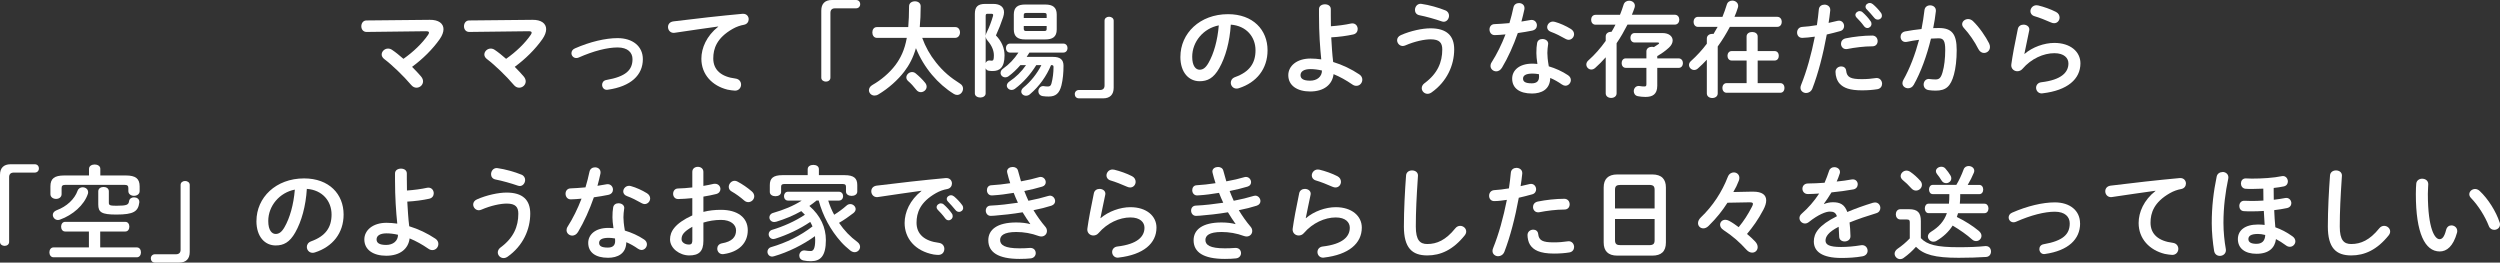 <?xml version="1.0" encoding="UTF-8"?><svg id="_レイヤー_2" xmlns="http://www.w3.org/2000/svg" viewBox="0 0 876.67 92.08"><rect x="0" y="0" width="876.67" height="92.08" fill="#333333" stroke="none"/><defs><style>.cls-1{fill:#fff;}</style></defs><g id="_レイヤー_1-2"><g><path class="cls-1" d="M150.7,6.95c3.13-.04,4.82,1.3,4.82,3.28,0,1.01-.43,2.2-1.3,3.46-2.52,3.6-6.01,7.02-9.72,9.75,1.15,1.15,2.23,2.3,3.13,3.35,.5,.58,.72,1.19,.72,1.73,0,1.26-1.08,2.23-2.3,2.23-.65,0-1.33-.29-1.91-1.01-2.63-3.1-6.66-6.98-9.4-9.04-.61-.47-.9-1.04-.9-1.58,0-1.08,1.01-2.09,2.23-2.09,.47,0,.97,.14,1.44,.47,1.19,.79,2.56,1.91,3.96,3.13,3.53-2.48,6.55-5.4,8.6-8.35,.25-.36,.36-.61,.36-.83,0-.36-.32-.5-1.08-.5l-20.81,.25c-1.22,0-1.84-.97-1.84-1.98s.61-2.05,1.8-2.05l22.17-.22Z"/><path class="cls-1" d="M186.7,6.95c3.13-.04,4.82,1.3,4.82,3.28,0,1.01-.43,2.2-1.3,3.46-2.52,3.6-6.01,7.02-9.72,9.75,1.15,1.15,2.23,2.3,3.13,3.35,.5,.58,.72,1.19,.72,1.73,0,1.26-1.08,2.23-2.3,2.23-.65,0-1.33-.29-1.91-1.01-2.63-3.1-6.66-6.98-9.4-9.04-.61-.47-.9-1.04-.9-1.58,0-1.08,1.01-2.09,2.23-2.09,.47,0,.97,.14,1.44,.47,1.19,.79,2.56,1.91,3.96,3.13,3.53-2.48,6.55-5.4,8.6-8.35,.25-.36,.36-.61,.36-.83,0-.36-.32-.5-1.08-.5l-20.81,.25c-1.22,0-1.84-.97-1.84-1.98s.61-2.05,1.8-2.05l22.17-.22Z"/><path class="cls-1" d="M225.43,20.73c0,5.62-4.21,9.58-12.27,10.73-.11,.04-.25,.04-.36,.04-1.08,0-1.66-.9-1.66-1.76,0-.76,.47-1.51,1.48-1.69,6.84-1.19,9.18-3.49,9.18-7.31,0-2.3-1.66-4.1-5.22-4.1s-8.35,1.19-13.64,3.53c-.29,.14-.58,.18-.86,.18-1.01,0-1.69-.83-1.69-1.69,0-.65,.36-1.33,1.22-1.69,5.33-2.34,10.73-3.6,14.97-3.6,5.25,0,8.85,2.84,8.85,7.38Z"/><path class="cls-1" d="M251.86,9.29c-4.32,.58-10.04,1.44-15.23,2.2-.14,.04-.25,.04-.36,.04-1.3,0-2.02-1.04-2.02-2.05,0-.94,.58-1.8,1.87-1.98,7.49-.94,16.77-1.98,24.26-2.66h.22c1.26,0,1.94,.94,1.94,1.91,0,.86-.54,1.73-1.66,1.94-1.26,.22-2.63,.68-3.96,1.44-5.62,3.2-6.8,6.95-6.8,10.37,0,4,2.77,6.44,7.81,7.05,1.33,.18,1.94,1.15,1.94,2.12,0,1.08-.79,2.12-2.12,2.12-.54,0-2.02-.22-2.66-.36-5.33-1.33-9.14-5.29-9.14-10.83,0-3.78,1.84-8.03,5.9-11.23v-.07Z"/><path class="cls-1" d="M300.2,0c.9,0,1.44,.65,1.44,1.48s-.61,1.44-1.44,1.44h-7.38c-1.04,0-1.62,.54-1.62,1.58V27.25c0,.83-.72,1.37-1.58,1.37s-1.62-.54-1.62-1.37V3.71c0-2.41,1.3-3.71,3.71-3.71h8.5Z"/><path class="cls-1" d="M323.39,13.28c1.12,3.1,2.74,6.01,4.82,8.6,1.19,1.51,2.52,2.92,3.96,4.17,1.4,1.22,2.92,2.27,4.5,3.28,.76,.47,1.04,1.12,1.04,1.76,0,1.12-.9,2.2-2.05,2.2-.36,0-.76-.11-1.12-.32-5.58-3.42-10.58-9.18-13.35-16.09-.97,3.35-2.34,5.94-4.1,8.24-2.2,2.88-5.54,5.9-9.07,7.99-.47,.29-.94,.4-1.37,.4-1.12,0-1.94-.9-1.94-1.87,0-.65,.36-1.37,1.26-1.87,2.92-1.66,5.94-4.18,7.99-6.91,1.87-2.52,3.24-5.26,4.03-9.58h-10.51c-1.04,0-1.58-.94-1.58-1.91s.54-1.87,1.58-1.87h11.01c.18-2.09,.29-4.5,.29-7.31,0-1.15,1.01-1.73,2.05-1.73s2.02,.58,2.02,1.73c0,2.7-.11,5.15-.32,7.31h12.49c1.08,0,1.62,.94,1.62,1.87s-.58,1.91-1.69,1.91h-11.55Zm1.01,15.73c.4,.47,.54,.97,.54,1.4,0,1.08-1.01,1.91-2.05,1.91-.54,0-1.15-.25-1.58-.83-.86-1.12-1.98-2.34-2.81-3.02-.5-.43-.68-.9-.68-1.33,0-.97,.94-1.87,2.02-1.87,.43,0,.86,.14,1.26,.47,1.15,.94,2.45,2.2,3.31,3.28Z"/><path class="cls-1" d="M348.3,1.37c2.41,0,3.78,1.08,3.78,2.95,0,.5-.11,1.08-.32,1.73-.72,2.16-1.55,4.28-2.52,6.37,1.94,1.98,3.02,4.39,3.02,6.98,0,4.32-1.73,5.51-4.18,5.51-.58,0-.86-.04-1.37-.11-.54-.07-.9-.43-1.08-.86v8.82c0,.94-.94,1.44-1.87,1.44s-1.91-.5-1.91-1.44V4.86c0-2.45,1.01-3.49,3.67-3.49h2.77Zm-1.98,3.46c-.54,0-.68,.18-.68,.79v6.91c.07-.47,.18-.83,.47-1.4,.76-1.48,1.55-3.6,2.09-5.47,.04-.14,.07-.29,.07-.4,0-.32-.22-.43-.68-.43h-1.26Zm-.68,17.28c.22-.5,.61-.9,1.19-.9h.18c.36,.04,.5,.07,.72,.07,.58,0,.79-.25,.79-1.87s-.68-3.38-2.2-5.15c-.43-.5-.61-.9-.68-1.51v9.36Zm17.75,.72c-1.98,3.2-4.61,6.16-7.45,8.28-.43,.32-.83,.43-1.22,.43-.9,0-1.66-.72-1.66-1.51,0-.5,.29-1.04,.94-1.48,2.23-1.48,4.18-3.38,5.8-5.72h-1.98c-1.3,1.51-2.7,2.84-4.14,3.89-.4,.29-.79,.4-1.15,.4-.94,0-1.66-.72-1.66-1.55,0-.54,.25-1.08,.94-1.55,2.02-1.4,3.89-3.38,5.33-5.58h-2.95c-.94,0-1.44-.79-1.44-1.58s.5-1.58,1.44-1.58h18.68c.97,0,1.48,.79,1.48,1.58s-.5,1.58-1.48,1.58h-11.88l-.97,1.51h9.25c2.48,0,3.67,.94,3.67,3.1,0,2.52-.22,4.82-.72,6.88-.72,2.84-2.02,3.92-4.5,3.92-.72,0-1.3-.04-2.05-.14-1.08-.18-1.55-.94-1.55-1.73,0-.86,.65-1.8,1.69-1.8,.11,0,.22,0,.32,.04,.36,.07,.9,.11,1.33,.11,.68,0,1.04-.25,1.26-1.08,.47-1.73,.72-3.78,.72-5.76,0-.47-.18-.65-.65-.65h-.22c-1.58,3.82-4.1,7.42-7.38,10.19-.43,.4-.94,.54-1.4,.54-.9,0-1.66-.65-1.66-1.44,0-.47,.22-.97,.79-1.44,2.48-2.02,4.75-4.86,6.26-7.85h-1.8Zm-3.96-9c-2.56,0-3.92-1.01-3.92-3.49V5.08c0-2.52,1.37-3.49,3.92-3.49h7.13c2.59,0,4,.97,4,3.49v5.26c0,2.66-1.55,3.49-4,3.49h-7.13Zm7.6-8.53c0-.58-.18-.76-.94-.76h-6.12c-.76,0-.97,.18-.97,.76v1.01h8.03v-1.01Zm-.94,5.58c.76,0,.94-.18,.94-.76v-1.01h-8.03v1.01c0,.68,.4,.76,.97,.76h6.12Z"/><path class="cls-1" d="M378.33,34.48c-.9,0-1.44-.65-1.44-1.48s.61-1.44,1.44-1.44h7.38c1.04,0,1.62-.54,1.62-1.58V7.24c0-.83,.72-1.37,1.58-1.37s1.62,.54,1.62,1.37V30.78c0,2.41-1.3,3.71-3.71,3.71h-8.5Z"/><path class="cls-1" d="M413.93,19.91c0-8.21,6.8-14.94,16.7-14.94,8.78,0,13.86,5.51,13.86,12.67,0,6.52-3.85,11.3-10.04,13.28-.29,.11-.58,.14-.83,.14-1.22,0-2.02-1.01-2.02-2.05,0-.79,.43-1.58,1.51-1.98,5.11-1.83,7.16-4.93,7.16-9.39,0-4.71-3.2-8.6-8.67-9-.36,5.98-1.84,11.38-4.07,15.3-1.98,3.49-4.1,4.54-6.88,4.54-3.67,0-6.73-2.95-6.73-8.57Zm4.14,0c0,3.31,1.3,4.54,2.59,4.54,1.12,0,2.09-.58,3.13-2.41,1.84-3.2,3.17-7.85,3.6-13.14-5.36,1.04-9.32,5.69-9.32,11.01Z"/><path class="cls-1" d="M466.67,5.54c0,1.26,0,2.48,.04,3.67,2.48-.18,4.97-.5,7.09-.97,.14-.04,.29-.04,.43-.04,1.19,0,1.87,.97,1.87,1.98,0,.83-.47,1.66-1.58,1.91-2.27,.5-4.97,.86-7.7,1.01,.18,2.88,.32,5.79,.68,8.64,3.2,.97,6.37,2.48,9.18,4.36,.76,.5,1.04,1.19,1.04,1.84,0,1.12-.86,2.16-2.09,2.16-.47,0-.97-.14-1.51-.54-1.98-1.37-4.21-2.63-6.48-3.56-.43,3.6-3.28,6.08-8.21,6.08-4.5,0-7.67-2.05-7.67-5.72,0-3.17,2.92-5.83,7.78-5.83,1.22,0,2.48,.11,3.78,.29-.43-4.21-.79-9.18-.79-15.37V3.2c0-1.15,1.04-1.69,2.09-1.69s2.05,.54,2.05,1.69v2.34Zm-3.1,19.19c-1.37-.32-2.74-.5-4.03-.5-2.34,0-3.49,.86-3.49,2.12s1.01,1.94,3.38,1.94,4.14-1.37,4.14-3.56Z"/><path class="cls-1" d="M491.9,16.13c-1.15,0-1.98-1.01-1.98-2.02,0-.68,.39-1.4,1.33-1.8,3.42-1.51,7.56-2.38,10.37-2.38,5.65,0,8.32,2.56,8.32,7.38,0,5.54-2.52,11.3-7.96,15.12-.47,.32-.94,.47-1.37,.47-1.15,0-2.05-.94-2.05-1.98,0-.61,.29-1.26,1.04-1.8,4.5-3.31,6.16-7.31,6.16-11.77,0-2.34-.97-3.56-4.07-3.56-2.16,0-5.51,.68-8.85,2.12-.32,.14-.65,.22-.94,.22Zm14.94-12.49c.9,.36,1.29,1.12,1.29,1.87,0,1.04-.76,2.12-1.87,2.12-.22,0-.47-.07-.72-.14-2.27-.79-5.44-1.69-7.85-2.16-1.04-.22-1.51-1.01-1.51-1.84,0-1.04,.72-2.16,1.98-2.16,.14,0,.25,.04,.36,.04,2.59,.36,5.94,1.3,8.32,2.27Z"/><path class="cls-1" d="M530.71,2.63c.21-1.08,1.08-1.55,1.94-1.55,1.01,0,1.94,.61,1.94,1.76,0,.14,0,.32-.04,.47-.29,1.37-.65,2.81-1.04,4.25,1.08-.18,2.16-.36,3.17-.54,.14-.04,.29-.04,.4-.04,1.15,0,1.87,.94,1.87,1.91,0,.79-.47,1.58-1.62,1.84-1.55,.32-3.31,.61-5.08,.86-1.51,4.36-3.46,8.67-5.54,12.13-.54,.9-1.29,1.3-2.02,1.3-1.08,0-2.02-.83-2.02-1.91,0-.4,.11-.83,.4-1.26,1.84-2.88,3.49-6.23,4.86-9.79-1.33,.14-2.63,.22-3.74,.25-1.22,.04-1.87-.97-1.87-1.98,0-.94,.58-1.84,1.73-1.87,1.62-.07,3.42-.18,5.26-.36,.54-1.83,1.04-3.67,1.4-5.47Zm6.44,30.16c-4.28,0-6.88-1.87-6.88-5.22,0-2.88,2.45-5.25,7.05-5.25,.58,0,1.15,.04,1.8,.11-.25-1.66-.36-2.88-.36-3.82,0-1.55,.07-2.34,.25-3.49,.18-1.01,1.01-1.44,1.87-1.44,1.01,0,2.02,.58,2.02,1.66,0,.11-.04,.18-.04,.29-.14,1.04-.25,1.94-.25,2.95s.11,2.41,.5,4.68c2.3,.68,4.68,1.73,6.77,3.13,.68,.47,.97,1.08,.97,1.69,0,1.01-.83,1.98-1.91,1.98-.36,0-.79-.14-1.22-.43-1.33-.94-2.74-1.73-4.1-2.3-.07,4.03-3.02,5.47-6.48,5.47Zm2.55-5.87c0-.32,0-.61-.04-.9-.79-.14-1.55-.22-2.27-.22-2.52,0-3.31,.79-3.31,1.76,0,1.04,.72,1.66,3.06,1.66,1.66,0,2.55-.72,2.55-2.3Zm11.09-16.81c.83,.5,1.19,1.22,1.19,1.87,0,1.04-.86,1.98-1.91,1.98-.36,0-.72-.11-1.08-.32-1.69-.97-3.56-1.91-5.15-2.48-.9-.32-1.3-.97-1.3-1.62,0-.97,.83-1.98,2.05-1.98,.21,0,.43,.04,.68,.11,1.73,.47,3.96,1.48,5.51,2.45Z"/><path class="cls-1" d="M568.08,5.18c.47-1.15,.9-2.34,1.26-3.53,.29-.97,1.12-1.4,1.94-1.4,1.01,0,2.02,.65,2.02,1.76,0,.22-.04,.43-.11,.68-.29,.83-.58,1.66-.94,2.48h15.05c1.04,0,1.58,.86,1.58,1.73s-.54,1.73-1.58,1.73h-16.59c-1.15,2.23-2.38,4.43-3.82,6.52v17.57c0,1.08-.94,1.62-1.91,1.62s-1.91-.54-1.91-1.62v-12.63c-1.19,1.37-2.41,2.59-3.67,3.71-.47,.43-.94,.58-1.4,.58-.94,0-1.73-.83-1.73-1.76,0-.47,.22-1.01,.72-1.44,2.2-1.94,4.25-4.28,6.08-6.84v-1.58c0-1.08,.97-1.62,1.91-1.62h.14c.47-.83,.97-1.62,1.37-2.48h-6.98c-1.04,0-1.55-.86-1.55-1.73s.5-1.73,1.55-1.73h8.57Zm2.02,18.61c-.97,0-1.44-.83-1.44-1.66s.47-1.66,1.44-1.66h7.24v-2.48c0-1.04,.97-1.58,1.91-1.58,.25,0,.5,.04,.72,.11,.5-.32,1.04-.65,1.58-1.04,.18-.11,.25-.25,.25-.36s-.14-.22-.47-.22h-8.13c-.97,0-1.47-.83-1.47-1.62,0-.86,.5-1.69,1.47-1.69h9.79c2.3,0,3.56,1.19,3.56,2.59,0,.83-.43,1.73-1.3,2.52-1.37,1.26-2.63,2.12-4.1,2.95v.83h7.52c.97,0,1.48,.83,1.48,1.66s-.5,1.66-1.48,1.66h-7.52v6.23c0,3.06-1.66,3.96-4.14,3.96-1.01,0-1.8-.11-2.63-.25-1.01-.18-1.47-.97-1.47-1.76,0-.9,.61-1.84,1.73-1.84,.11,0,.25,0,.4,.04,.61,.11,1.01,.14,1.58,.14,.5,0,.72-.14,.72-.76v-5.76h-7.24Z"/><path class="cls-1" d="M604.01,5.9c.58-1.4,1.08-2.84,1.51-4.25,.29-1.01,1.12-1.44,1.95-1.44,1.01,0,2.05,.72,2.05,1.84,0,.22-.04,.43-.11,.65-.32,1.04-.72,2.12-1.19,3.2h15.01c1.04,0,1.58,.86,1.58,1.76s-.54,1.76-1.58,1.76h-16.63c-1.26,2.41-2.66,4.68-4.25,6.88v16.45c0,1.08-.94,1.62-1.91,1.62s-1.91-.54-1.91-1.62v-11.81c-1.01,1.08-2.05,2.12-3.13,3.06-.43,.4-.9,.54-1.33,.54-.97,0-1.8-.83-1.8-1.76,0-.47,.22-.97,.72-1.4,2.05-1.84,3.92-3.89,5.54-6.05v-1.84c0-1.08,.97-1.62,1.91-1.62,.14,0,.29,0,.43,.04,.5-.83,.97-1.66,1.44-2.48h-6.88c-1.04,0-1.55-.9-1.55-1.76s.5-1.76,1.55-1.76h8.57Zm8.46,15.33h-5.22c-.97,0-1.48-.83-1.48-1.66s.5-1.66,1.48-1.66h5.22v-5.11c0-1.08,.97-1.58,1.95-1.58s1.94,.5,1.94,1.58v5.11h5.94c1.01,0,1.47,.83,1.47,1.66s-.47,1.66-1.47,1.66h-5.94v7.92h7.92c1.01,0,1.48,.83,1.48,1.69s-.47,1.69-1.48,1.69h-18.82c-.97,0-1.48-.86-1.48-1.69s.5-1.69,1.48-1.69h7.02v-7.92Z"/><path class="cls-1" d="M631.98,13.28c-1.19,0-1.8-.9-1.8-1.87s.61-1.91,1.84-1.98c1.44-.07,3.17-.29,5.11-.61,.32-1.98,.47-3.56,.68-5.54,.11-1.12,1.04-1.66,1.98-1.66,1.01,0,2.02,.65,2.02,1.8v.22c-.18,1.73-.36,3.02-.58,4.39,1.01-.22,2.05-.47,3.1-.72,.18-.04,.36-.07,.54-.07,1.12,0,1.8,.94,1.8,1.91,0,.76-.43,1.51-1.4,1.76-1.66,.47-3.24,.86-4.68,1.19-1.29,7.05-3.02,13.71-5.04,18.93-.43,1.08-1.33,1.58-2.2,1.58-1.01,0-1.98-.72-1.98-1.83,0-.32,.07-.65,.22-1.01,1.98-4.9,3.56-10.62,4.82-16.92-1.47,.22-3.6,.43-4.43,.43Zm13.68,10.01c.83,0,1.62,.47,1.73,1.51,.25,2.3,1.55,2.95,5.47,2.95,1.84,0,3.38-.14,4.82-.36,.11-.04,.29-.04,.4-.04,1.22,0,1.91,1.04,1.91,2.02,0,.86-.54,1.73-1.66,1.91-1.55,.25-3.35,.4-5.4,.4-4.29,0-6.44-.86-7.81-2.34-.94-1.01-1.47-2.66-1.47-4.14,0-1.22,1.01-1.91,2.02-1.91Zm10.83-10.83c1.3,0,1.94,.97,1.94,1.94s-.61,1.84-1.84,1.84c-2.88,0-6.23,.43-8.78,.94-.14,.04-.32,.04-.43,.04-1.12,0-1.8-.9-1.8-1.87,0-.83,.5-1.66,1.66-1.91,2.81-.58,6.37-.97,9.25-.97Zm-5.87-7.2c0-.72,.72-1.37,1.51-1.37,.32,0,.68,.11,1.01,.4,.97,.86,2.05,2.02,2.81,3.13,.25,.32,.32,.65,.32,.97,0,.79-.69,1.44-1.44,1.44-.43,0-.86-.22-1.19-.68-.86-1.19-1.84-2.23-2.66-3.06-.25-.29-.36-.58-.36-.83Zm3.56-2.88c0-.72,.68-1.33,1.51-1.33,.36,0,.72,.14,1.08,.43,.94,.79,2.02,1.91,2.77,2.95,.29,.36,.39,.72,.39,1.08,0,.79-.68,1.37-1.44,1.37-.43,0-.9-.18-1.26-.65-.83-1.04-1.84-2.12-2.66-2.99-.29-.29-.39-.58-.39-.86Z"/><path class="cls-1" d="M671.04,29.8c-.47,.83-1.22,1.15-1.94,1.15-1.04,0-1.98-.72-1.98-1.8,0-.32,.11-.72,.32-1.12,2.27-4,4.14-8.93,5.51-14.07-1.48,.18-2.92,.43-4.28,.72-.14,.04-.32,.04-.47,.04-1.12,0-1.73-.9-1.73-1.84,0-.83,.51-1.66,1.62-1.87,1.84-.36,3.81-.61,5.72-.83,.43-2.2,.79-4.43,1.04-6.62,.14-1.15,1.04-1.69,1.98-1.69,1.01,0,2.02,.65,2.02,1.8v.25c-.21,1.94-.54,3.96-.94,5.94,.72-.04,1.37-.04,1.94-.04,4.61,0,6.3,2.09,6.3,7.74,0,3.38-.36,6.41-.97,8.6-1.15,4.14-2.77,5.62-6.41,5.62-.86,0-1.76-.07-2.45-.18-1.22-.18-1.76-1.08-1.76-1.94,0-1.01,.65-1.98,1.84-1.98,.07,0,.18,.04,.29,.04,.68,.07,1.22,.14,1.98,.14,1.26,0,1.91-.4,2.52-2.52,.61-2.05,.94-4.86,.94-7.81,0-3.24-.61-4.1-2.34-4.1-.79,0-1.69,.04-2.66,.11-1.44,5.94-3.53,11.77-6.08,16.27Zm26.49-14.54c.22,.43,.29,.86,.29,1.22,0,1.26-1.01,2.09-2.09,2.09-.72,0-1.48-.4-1.98-1.37-1.29-2.59-3.2-5.36-5.11-7.42-.4-.43-.58-.9-.58-1.3,0-1.01,1.01-1.8,2.09-1.8,.58,0,1.15,.22,1.66,.68,2.27,2.16,4.5,5.47,5.72,7.88Z"/><path class="cls-1" d="M709.96,18.9c2.74-2.38,6.88-3.85,10.44-3.85,5.65,0,9.14,3.1,9.14,7.16,0,5.54-4.57,9.5-13.25,10.51-.11,0-.21,.04-.32,.04-1.26,0-1.98-1.01-1.98-1.98,0-.9,.61-1.8,1.84-1.94,7.05-.83,9.5-3.49,9.5-6.59,0-1.87-1.47-3.6-4.93-3.6-3.81,0-8.13,1.94-11.16,5.47-.5,.61-1.19,.86-1.84,.86-1.08,0-2.12-.79-2.12-2.09,0-.14,0-.29,.04-.43,.36-2.66,1.22-7.38,2.27-12.31,.21-1.04,1.12-1.51,1.98-1.51,1.04,0,2.05,.61,2.05,1.69,0,.11,0,.25-.04,.36-.68,3.35-1.29,6.08-1.69,8.17l.07,.04Zm11.01-14.72c.9,.47,1.26,1.22,1.26,1.98,0,1.01-.76,1.98-1.91,1.98-.32,0-.69-.07-1.08-.25-1.87-.83-4.14-1.73-5.87-2.23-.94-.29-1.37-1.01-1.37-1.73,0-1.01,.83-2.09,2.12-2.09,.18,0,.39,.04,.61,.07,1.94,.47,4.36,1.3,6.23,2.27Z"/><path class="cls-1" d="M12.2,57.6c.9,0,1.44,.65,1.44,1.48s-.61,1.44-1.44,1.44H4.82c-1.04,0-1.62,.54-1.62,1.58v22.75c0,.83-.72,1.37-1.58,1.37s-1.62-.54-1.62-1.37v-23.54c0-2.41,1.3-3.71,3.71-3.71H12.2Z"/><path class="cls-1" d="M31.18,81.18h-8.35c-.94,0-1.4-.86-1.4-1.69s.47-1.69,1.4-1.69h21.13c.94,0,1.4,.83,1.4,1.69s-.47,1.69-1.4,1.69h-8.82v5.58h12.85c.97,0,1.44,.86,1.44,1.73s-.47,1.73-1.44,1.73H18.76c-.94,0-1.44-.86-1.44-1.73s.5-1.73,1.44-1.73h12.42v-5.58Zm.04-21.99c0-1.01,1.01-1.51,1.98-1.51s1.98,.5,1.98,1.51v2.34h8.93c3.42,0,4.86,1.08,4.86,3.82v1.66c0,1.08-.97,1.66-1.98,1.66s-1.98-.58-1.98-1.66v-1.04c0-.83-.32-1.15-1.44-1.15H23.04c-1.12,0-1.44,.32-1.44,1.15v2.12c0,1.08-.97,1.66-1.94,1.66s-1.98-.58-1.98-1.66v-2.74c0-2.74,1.4-3.82,4.86-3.82h8.67v-2.34Zm-2.23,6.48c.97,0,1.91,.65,1.91,1.69,0,.18,0,.36-.07,.58-1.3,4-5.36,7.49-9.79,9.07-.25,.07-.47,.14-.72,.14-1.04,0-1.8-.9-1.8-1.8,0-.61,.4-1.26,1.33-1.62,3.6-1.33,6.3-3.92,7.34-6.8,.29-.86,1.04-1.26,1.8-1.26Zm5.47,1.4c0-1.01,.94-1.51,1.87-1.51s1.84,.5,1.84,1.51v4c0,.86,.29,1.08,2.63,1.08,3.78,0,4.28-.36,4.46-1.62,.14-.9,.94-1.33,1.73-1.33,.97,0,1.87,.54,1.87,1.58v.18c-.4,3.2-1.98,4.28-8.06,4.28-5.18,0-6.34-.79-6.34-3.53v-4.64Z"/><path class="cls-1" d="M54.33,92.08c-.9,0-1.44-.65-1.44-1.48s.61-1.44,1.44-1.44h7.38c1.04,0,1.62-.54,1.62-1.58v-22.75c0-.83,.72-1.37,1.58-1.37s1.62,.54,1.62,1.37v23.54c0,2.41-1.3,3.71-3.71,3.71h-8.5Z"/><path class="cls-1" d="M89.93,77.5c0-8.21,6.8-14.94,16.7-14.94,8.78,0,13.86,5.51,13.86,12.67,0,6.51-3.85,11.3-10.04,13.28-.29,.11-.58,.14-.83,.14-1.22,0-2.02-1.01-2.02-2.05,0-.79,.43-1.58,1.51-1.98,5.11-1.84,7.16-4.93,7.16-9.39,0-4.72-3.2-8.6-8.67-9-.36,5.98-1.84,11.38-4.07,15.3-1.98,3.49-4.1,4.54-6.88,4.54-3.67,0-6.73-2.95-6.73-8.57Zm4.14,0c0,3.31,1.3,4.54,2.59,4.54,1.12,0,2.09-.58,3.13-2.41,1.84-3.2,3.17-7.85,3.6-13.14-5.36,1.04-9.32,5.69-9.32,11.01Z"/><path class="cls-1" d="M142.67,63.14c0,1.26,0,2.48,.04,3.67,2.48-.18,4.97-.5,7.09-.97,.14-.04,.29-.04,.43-.04,1.19,0,1.87,.97,1.87,1.98,0,.83-.47,1.66-1.58,1.91-2.27,.5-4.97,.86-7.7,1.01,.18,2.88,.32,5.79,.68,8.64,3.2,.97,6.37,2.48,9.18,4.36,.76,.5,1.04,1.19,1.04,1.84,0,1.12-.86,2.16-2.09,2.16-.47,0-.97-.14-1.51-.54-1.98-1.37-4.21-2.63-6.48-3.56-.43,3.6-3.28,6.08-8.21,6.08-4.5,0-7.67-2.05-7.67-5.72,0-3.17,2.92-5.83,7.77-5.83,1.22,0,2.48,.11,3.78,.29-.43-4.21-.79-9.18-.79-15.37v-2.23c0-1.15,1.04-1.69,2.09-1.69s2.05,.54,2.05,1.69v2.34Zm-3.1,19.19c-1.37-.32-2.74-.5-4.03-.5-2.34,0-3.49,.86-3.49,2.12s1.01,1.94,3.38,1.94,4.14-1.37,4.14-3.56Z"/><path class="cls-1" d="M167.91,73.73c-1.15,0-1.98-1.01-1.98-2.02,0-.68,.4-1.4,1.33-1.8,3.42-1.51,7.56-2.38,10.37-2.38,5.65,0,8.31,2.56,8.31,7.38,0,5.54-2.52,11.3-7.96,15.12-.47,.32-.94,.47-1.37,.47-1.15,0-2.05-.94-2.05-1.98,0-.61,.29-1.26,1.04-1.8,4.5-3.31,6.16-7.31,6.16-11.77,0-2.34-.97-3.56-4.07-3.56-2.16,0-5.51,.68-8.85,2.12-.32,.14-.65,.22-.94,.22Zm14.94-12.49c.9,.36,1.3,1.12,1.3,1.87,0,1.04-.76,2.12-1.87,2.12-.22,0-.47-.07-.72-.14-2.27-.79-5.44-1.69-7.85-2.16-1.04-.22-1.51-1.01-1.51-1.84,0-1.04,.72-2.16,1.98-2.16,.14,0,.25,.04,.36,.04,2.59,.36,5.94,1.3,8.31,2.27Z"/><path class="cls-1" d="M206.71,60.23c.22-1.08,1.08-1.55,1.94-1.55,1.01,0,1.94,.61,1.94,1.76,0,.14,0,.32-.04,.47-.29,1.37-.65,2.81-1.04,4.25,1.08-.18,2.16-.36,3.17-.54,.14-.04,.29-.04,.4-.04,1.15,0,1.87,.94,1.87,1.91,0,.79-.47,1.58-1.62,1.84-1.55,.32-3.31,.61-5.08,.86-1.51,4.35-3.46,8.67-5.54,12.13-.54,.9-1.3,1.3-2.02,1.3-1.08,0-2.02-.83-2.02-1.91,0-.4,.11-.83,.4-1.26,1.84-2.88,3.49-6.23,4.86-9.79-1.33,.14-2.63,.22-3.74,.25-1.22,.04-1.87-.97-1.87-1.98,0-.94,.58-1.83,1.73-1.87,1.62-.07,3.42-.18,5.26-.36,.54-1.84,1.04-3.67,1.4-5.47Zm6.44,30.16c-4.28,0-6.88-1.87-6.88-5.22,0-2.88,2.45-5.25,7.06-5.25,.58,0,1.15,.04,1.8,.11-.25-1.66-.36-2.88-.36-3.82,0-1.55,.07-2.34,.25-3.49,.18-1.01,1.01-1.44,1.87-1.44,1.01,0,2.02,.58,2.02,1.66,0,.11-.04,.18-.04,.29-.14,1.04-.25,1.94-.25,2.95s.11,2.41,.5,4.68c2.3,.68,4.68,1.73,6.77,3.13,.68,.47,.97,1.08,.97,1.69,0,1.01-.83,1.98-1.91,1.98-.36,0-.79-.14-1.22-.43-1.33-.94-2.74-1.73-4.1-2.3-.07,4.03-3.02,5.47-6.48,5.47Zm2.56-5.87c0-.32,0-.61-.04-.9-.79-.14-1.55-.22-2.27-.22-2.52,0-3.31,.79-3.31,1.76,0,1.04,.72,1.66,3.06,1.66,1.66,0,2.56-.72,2.56-2.3Zm11.09-16.81c.83,.5,1.19,1.22,1.19,1.87,0,1.04-.86,1.98-1.91,1.98-.36,0-.72-.11-1.08-.32-1.69-.97-3.56-1.91-5.15-2.48-.9-.32-1.3-.97-1.3-1.62,0-.97,.83-1.98,2.05-1.98,.22,0,.43,.04,.68,.11,1.73,.47,3.96,1.48,5.51,2.45Z"/><path class="cls-1" d="M246.67,74.3c1.94-.5,3.96-.72,6.16-.72,5.76,0,9.39,2.66,9.39,7.16s-3.13,7.6-8.39,8.35c-.14,.04-.25,.04-.4,.04-1.22,0-1.91-.97-1.91-1.94,0-.83,.5-1.66,1.66-1.87,3.53-.61,4.93-2.2,4.93-4.54,0-1.98-1.84-3.67-5.26-3.67-2.23,0-4.28,.36-6.19,.94v6.41c0,3.74-1.62,5.11-4.97,5.11s-6.73-2.48-6.73-5.62c0-2.63,1.51-5.51,7.81-8.42v-6.05c-1.8,.18-3.53,.29-4.97,.32-1.15,0-1.76-.9-1.76-1.84s.58-1.87,1.76-1.87c1.44-.04,3.17-.14,4.97-.36v-5.47c0-1.19,.97-1.76,1.94-1.76s1.94,.58,1.94,1.76v4.93c1.22-.22,2.41-.43,3.42-.68,.22-.07,.43-.07,.65-.07,1.19,0,1.91,.9,1.91,1.84,0,.76-.47,1.51-1.51,1.76-1.33,.32-2.84,.65-4.46,.9v5.36Zm-3.89,5.22c-3.13,1.76-3.78,2.95-3.78,4.36,0,1.15,1.3,1.91,2.63,1.87,1.04,0,1.15-.68,1.15-1.58v-4.64Zm20.88-12.38c.61,.54,.83,1.15,.83,1.69,0,1.12-.97,2.05-2.09,2.05-.47,0-1.01-.18-1.48-.61-1.22-1.08-2.99-2.38-4.36-3.13-.72-.4-1.01-1.01-1.01-1.62,0-1.04,.9-2.12,2.05-2.12,.32,0,.65,.07,.97,.25,1.66,.86,3.67,2.23,5.08,3.49Z"/><path class="cls-1" d="M286.34,70.31c-.83,.68-1.66,1.33-2.52,1.91,3.96,3.42,5.79,7.63,5.79,11.95,0,5.58-1.87,7.42-5.22,7.42-1.08,0-1.73-.07-2.63-.25-1.04-.22-1.48-.97-1.48-1.73,0-.86,.65-1.8,1.73-1.8,.11,0,.25,0,.36,.04,.61,.11,1.3,.18,1.94,.18,.86,0,1.55-.72,1.55-3.89,0-.47-.04-.9-.07-1.33-4.18,3.02-9.39,5.62-14.4,7.06-.22,.07-.43,.11-.61,.11-1.04,0-1.66-.86-1.66-1.69,0-.68,.4-1.37,1.26-1.62,5.33-1.55,10.33-4,14.54-7.27-.22-.54-.5-1.04-.79-1.58-3.71,2.52-8.1,4.57-12.31,5.9-.22,.07-.43,.11-.61,.11-1.01,0-1.66-.83-1.66-1.69,0-.61,.36-1.3,1.22-1.55,3.85-1.15,8.06-2.99,11.48-5.29-.4-.43-.83-.86-1.26-1.26-2.81,1.58-5.8,2.81-8.78,3.71-.25,.07-.47,.11-.68,.11-1.08,0-1.73-.79-1.73-1.62,0-.65,.4-1.33,1.33-1.58,3.6-1.04,7.13-2.45,10.01-4.32h-4.82c-.94,0-1.4-.79-1.4-1.55s.47-1.55,1.4-1.55h17.85c.97,0,1.48,.76,1.48,1.55s-.5,1.55-1.48,1.55h-3.74c.54,1.73,1.22,3.42,2.09,4.97,1.55-.97,2.99-2.02,4.36-3.24,.4-.36,.86-.5,1.3-.5,.97,0,1.87,.83,1.87,1.76,0,.47-.25,.97-.79,1.4-1.58,1.22-3.28,2.41-5.04,3.42,1.8,2.66,3.96,4.9,6.41,6.69,.68,.5,.97,1.15,.97,1.73,0,.97-.83,1.87-1.91,1.87-.47,0-1.01-.18-1.55-.61-1.15-.94-2.2-1.87-3.2-2.99-3.71-4.14-6.41-9.18-7.85-14.51h-.76Zm-3.1-11.01c0-1.01,.97-1.48,1.98-1.48s1.94,.47,1.94,1.48v2.12h9c3.31,0,4.46,1.12,4.46,3.46v2.3c0,1.01-.97,1.51-1.98,1.51s-1.98-.5-1.98-1.51v-1.69c0-.68-.29-.97-1.19-.97h-20.37c-.9,0-1.19,.29-1.19,.97v1.84c0,.97-.97,1.48-1.98,1.48s-1.98-.5-1.98-1.48v-2.45c0-2.34,1.15-3.46,4.46-3.46h8.82v-2.12Z"/><path class="cls-1" d="M323.14,66.89c-4.32,.58-10.04,1.44-15.23,2.2-.14,.04-.25,.04-.36,.04-1.3,0-2.02-1.04-2.02-2.05,0-.94,.58-1.8,1.87-1.98,7.49-.94,16.77-1.98,24.26-2.66h.22c1.26,0,1.94,.94,1.94,1.91,0,.86-.54,1.73-1.66,1.94-1.26,.22-2.63,.68-3.96,1.44-5.62,3.2-6.8,6.95-6.8,10.37,0,4,2.77,6.44,7.81,7.05,1.33,.18,1.94,1.15,1.94,2.12,0,1.08-.68,2.12-2.12,2.12-.25,0-1.01-.04-1.62-.14-6.55-1.22-10.19-5.69-10.19-11.05,0-3.78,1.84-8.03,5.9-11.23v-.07Zm5.29,5.79c0-.72,.72-1.37,1.51-1.37,.32,0,.68,.11,1.01,.4,.97,.86,2.05,2.02,2.81,3.13,.25,.32,.32,.65,.32,.97,0,.79-.68,1.44-1.44,1.44-.43,0-.86-.22-1.19-.68-.86-1.19-1.84-2.23-2.66-3.06-.25-.29-.36-.58-.36-.83Zm3.56-2.88c0-.72,.68-1.33,1.51-1.33,.36,0,.72,.14,1.08,.43,.94,.79,2.02,1.91,2.77,2.95,.29,.36,.4,.72,.4,1.08,0,.79-.68,1.37-1.44,1.37-.43,0-.9-.18-1.26-.65-.83-1.04-1.84-2.12-2.66-2.99-.29-.29-.4-.58-.4-.86Z"/><path class="cls-1" d="M361.26,78.51c-.79-1.12-1.73-2.52-2.66-4.07-3.56,.61-7.13,.97-9.86,1.19-.5,.04-1.15,.07-1.33,.07-1.12,0-1.73-.94-1.73-1.84s.54-1.73,1.66-1.76c3.13-.14,6.41-.54,9.61-1.01-.54-1.15-1.04-2.3-1.48-3.46-2.66,.43-4.72,.72-6.98,.86-.11,0-.43,.04-.72,.04-1.04,0-1.69-.86-1.69-1.84,0-.86,.5-1.69,1.55-1.73,1.94-.11,4.28-.36,6.62-.72-.4-1.22-.76-2.45-1.04-3.64-.04-.14-.07-.32-.07-.47,0-1.04,1.01-1.58,1.98-1.58,.83,0,1.66,.4,1.87,1.33,.32,1.22,.68,2.48,1.04,3.71,2.41-.43,4.61-.94,6.23-1.44,.22-.07,.43-.11,.65-.11,1.08,0,1.8,.94,1.8,1.84,0,.65-.36,1.3-1.22,1.55-1.8,.54-3.96,1.08-6.3,1.55,.43,1.15,.94,2.3,1.44,3.42,2.59-.5,4.97-1.08,6.95-1.69,.22-.07,.4-.11,.58-.11,1.08,0,1.84,.97,1.84,1.91,0,.65-.4,1.33-1.33,1.62-1.8,.58-3.92,1.12-6.26,1.58,1.22,2.02,2.66,4.07,4.18,5.83,.4,.47,.54,.97,.54,1.48,0,1.01-.79,1.91-1.98,1.91-.29,0-.61-.07-.94-.18-2.52-.94-5.22-1.4-7.81-1.4-4.43,0-5.69,1.3-5.69,2.81,0,1.73,1.55,2.92,6.8,2.92,1.48,0,2.02-.04,3.1-.11,.22,0,.54-.04,.68-.04,1.3,0,1.91,.9,1.91,1.84,0,.86-.61,1.73-1.8,1.84-1.01,.11-2.3,.18-3.85,.18-7.59,0-10.98-2.38-10.98-6.55,0-3.71,3.1-6.23,9.79-6.23,1.94,0,3.64,.22,4.9,.58l.04-.07Z"/><path class="cls-1" d="M385.96,76.5c2.74-2.38,6.88-3.85,10.44-3.85,5.65,0,9.14,3.1,9.14,7.16,0,5.54-4.57,9.5-13.25,10.51-.11,0-.22,.04-.32,.04-1.26,0-1.98-1.01-1.98-1.98,0-.9,.61-1.8,1.84-1.94,7.06-.83,9.5-3.49,9.5-6.59,0-1.87-1.48-3.6-4.93-3.6-3.82,0-8.14,1.94-11.16,5.47-.5,.61-1.19,.86-1.84,.86-1.08,0-2.12-.79-2.12-2.09,0-.14,0-.29,.04-.43,.36-2.66,1.22-7.38,2.27-12.31,.22-1.04,1.12-1.51,1.98-1.51,1.04,0,2.05,.61,2.05,1.69,0,.11,0,.25-.04,.36-.68,3.35-1.3,6.08-1.69,8.17l.07,.04Zm11.01-14.72c.9,.47,1.26,1.22,1.26,1.98,0,1.01-.76,1.98-1.91,1.98-.32,0-.68-.07-1.08-.25-1.87-.83-4.14-1.73-5.87-2.23-.94-.29-1.37-1.01-1.37-1.73,0-1.01,.83-2.09,2.12-2.09,.18,0,.4,.04,.61,.07,1.94,.47,4.36,1.3,6.23,2.27Z"/><path class="cls-1" d="M433.26,78.51c-.79-1.12-1.73-2.52-2.66-4.07-3.56,.61-7.13,.97-9.86,1.19-.5,.04-1.15,.07-1.33,.07-1.12,0-1.73-.94-1.73-1.84s.54-1.73,1.66-1.76c3.13-.14,6.41-.54,9.61-1.01-.54-1.15-1.04-2.3-1.48-3.46-2.66,.43-4.72,.72-6.98,.86-.11,0-.43,.04-.72,.04-1.04,0-1.69-.86-1.69-1.84,0-.86,.5-1.69,1.55-1.73,1.94-.11,4.28-.36,6.62-.72-.4-1.22-.76-2.45-1.04-3.64-.04-.14-.07-.32-.07-.47,0-1.04,1.01-1.58,1.98-1.58,.83,0,1.66,.4,1.87,1.33,.32,1.22,.68,2.48,1.04,3.71,2.41-.43,4.61-.94,6.23-1.44,.22-.07,.43-.11,.65-.11,1.08,0,1.8,.94,1.8,1.84,0,.65-.36,1.3-1.22,1.55-1.8,.54-3.96,1.08-6.3,1.55,.43,1.15,.94,2.3,1.44,3.42,2.59-.5,4.97-1.08,6.95-1.69,.22-.07,.4-.11,.58-.11,1.08,0,1.84,.97,1.84,1.91,0,.65-.4,1.33-1.33,1.62-1.8,.58-3.92,1.12-6.26,1.58,1.22,2.02,2.66,4.07,4.17,5.83,.4,.47,.54,.97,.54,1.48,0,1.01-.79,1.91-1.98,1.91-.29,0-.61-.07-.94-.18-2.52-.94-5.22-1.4-7.81-1.4-4.43,0-5.69,1.3-5.69,2.81,0,1.73,1.55,2.92,6.8,2.92,1.48,0,2.02-.04,3.1-.11,.22,0,.54-.04,.68-.04,1.3,0,1.91,.9,1.91,1.84,0,.86-.61,1.73-1.8,1.84-1.01,.11-2.3,.18-3.85,.18-7.6,0-10.98-2.38-10.98-6.55,0-3.71,3.1-6.23,9.79-6.23,1.94,0,3.64,.22,4.9,.58l.04-.07Z"/><path class="cls-1" d="M457.96,76.5c2.74-2.38,6.88-3.85,10.44-3.85,5.65,0,9.14,3.1,9.14,7.16,0,5.54-4.57,9.5-13.25,10.51-.11,0-.22,.04-.32,.04-1.26,0-1.98-1.01-1.98-1.98,0-.9,.61-1.8,1.84-1.94,7.06-.83,9.5-3.49,9.5-6.59,0-1.87-1.48-3.6-4.93-3.6-3.82,0-8.13,1.94-11.16,5.47-.5,.61-1.19,.86-1.84,.86-1.08,0-2.12-.79-2.12-2.09,0-.14,0-.29,.04-.43,.36-2.66,1.22-7.38,2.27-12.31,.22-1.04,1.12-1.51,1.98-1.51,1.04,0,2.05,.61,2.05,1.69,0,.11,0,.25-.04,.36-.68,3.35-1.3,6.08-1.69,8.17l.07,.04Zm11.01-14.72c.9,.47,1.26,1.22,1.26,1.98,0,1.01-.76,1.98-1.91,1.98-.32,0-.68-.07-1.08-.25-1.87-.83-4.14-1.73-5.87-2.23-.94-.29-1.37-1.01-1.37-1.73,0-1.01,.83-2.09,2.12-2.09,.18,0,.4,.04,.61,.07,1.94,.47,4.36,1.3,6.23,2.27Z"/><path class="cls-1" d="M493.06,61.56c.07-1.22,1.08-1.8,2.09-1.8,1.08,0,2.09,.61,2.09,1.8,0,.4-.07,1.33-.11,1.73-.36,5.33-.65,10.83-.65,16.16,0,4.82,1.48,6.12,4.03,6.12,3.35,0,6.48-1.37,9.79-5.47,.5-.65,1.15-.9,1.73-.9,1.12,0,2.12,.86,2.12,1.98,0,.43-.14,.86-.5,1.33-4.1,5.11-8.46,7.06-13.14,7.06-5.36,0-8.21-2.66-8.21-10.15,0-5.72,.36-12.56,.76-17.85Z"/><path class="cls-1" d="M523.98,70.52c-1.19,0-1.8-.9-1.8-1.87s.61-1.91,1.84-1.98c1.44-.07,3.17-.29,5.11-.61,.32-1.98,.47-3.56,.68-5.54,.11-1.12,1.04-1.66,1.98-1.66,1.01,0,2.02,.65,2.02,1.8v.22c-.18,1.73-.36,3.02-.58,4.39,1.01-.22,2.05-.47,3.1-.72,.18-.04,.36-.07,.54-.07,1.12,0,1.8,.94,1.8,1.91,0,.76-.43,1.51-1.4,1.76-1.66,.47-3.24,.86-4.68,1.19-1.29,7.05-3.02,13.71-5.04,18.93-.43,1.08-1.33,1.58-2.2,1.58-1.01,0-1.98-.72-1.98-1.84,0-.32,.07-.65,.22-1.01,1.98-4.9,3.56-10.62,4.82-16.92-1.47,.22-2.95,.43-4.43,.43Zm13.68,10.01c.83,0,1.62,.47,1.73,1.51,.25,2.3,1.55,2.95,5.47,2.95,1.84,0,3.38-.14,4.82-.36,.11-.04,.29-.04,.4-.04,1.22,0,1.91,1.04,1.91,2.02,0,.86-.54,1.73-1.66,1.91-1.55,.25-3.35,.4-5.4,.4-5.04,0-7.27-1.29-8.42-3.13-.58-.9-.86-2.34-.86-3.35,0-1.22,1.01-1.91,2.02-1.91Zm10.83-10.83c1.3,0,1.94,.97,1.94,1.94s-.61,1.84-1.84,1.84c-2.88,0-6.23,.43-8.78,.94-.14,.04-.32,.04-.43,.04-1.12,0-1.8-.9-1.8-1.87,0-.83,.5-1.66,1.66-1.91,2.81-.58,6.37-.97,9.25-.97Z"/><path class="cls-1" d="M567.15,89.64c-3.31,0-4.79-1.69-4.79-4.61v-19.29c0-2.88,1.48-4.57,4.79-4.57h12.24c3.31,0,4.79,1.69,4.79,4.57v19.29c0,3.17-1.65,4.61-4.79,4.61h-12.24Zm13.07-23.04c0-1.37-.5-1.76-2.05-1.76h-9.79c-1.55,0-2.05,.4-2.05,1.76v6.51h13.89v-6.51Zm-2.05,19.37c1.55,0,2.05-.4,2.05-1.76v-7.42h-13.89v7.42c0,1.48,.68,1.76,2.05,1.76h9.79Z"/><path class="cls-1" d="M614.56,67.21h.29c2.95,0,4.5,1.08,4.5,3.06,0,.94-.32,2.02-1.01,3.31-1.84,3.49-3.67,6.01-5.72,8.46,1.33,1.15,1.84,1.58,2.84,2.63,.65,.68,.9,1.37,.9,1.98,0,1.12-.83,1.94-1.91,1.94-.65,0-1.37-.29-2.02-1.01-2.38-2.63-4.82-4.79-8.06-6.91-.83-.54-1.19-1.22-1.19-1.87,0-.94,.76-1.73,1.84-1.73,.4,0,.83,.11,1.3,.36,1.26,.68,2.27,1.4,3.38,2.23,1.84-2.23,3.24-4.43,4.64-7.13,.25-.47,.36-.79,.36-1.04,0-.4-.32-.54-1.12-.54h-.29l-7.52,.14c-1.76,2.74-3.71,5.26-6.62,8.13-.61,.61-1.26,.86-1.84,.86-1.04,0-1.87-.79-1.87-1.84,0-.61,.29-1.33,1.01-2.02,4.14-3.92,7.42-8.96,9.43-14.18,.43-1.12,1.29-1.58,2.12-1.58,1.01,0,1.94,.72,1.94,1.91,0,.29-.04,.61-.18,.97-.61,1.58-1.04,2.45-1.94,4l6.73-.14Z"/><path class="cls-1" d="M639.65,71.53c.94-.36,1.98-.61,3.1-.61,2.48,0,4.1,.76,5.04,3.42,2.81-1.19,5.83-2.27,9-3.24,.25-.07,.5-.11,.72-.11,1.19,0,1.87,.97,1.87,1.94,0,.76-.43,1.55-1.44,1.84-3.13,.94-6.33,2.02-9.36,3.24,.18,1.33,.25,2.92,.32,4.79,.04,1.22-1.01,1.87-2.05,1.87-.94,0-1.87-.54-1.91-1.66-.04-1.37-.11-2.52-.18-3.49-3.74,1.91-4.61,3.53-4.61,4.86,0,1.4,1.3,2.23,5.44,2.23,2.27,0,4.64-.22,6.98-.61,.14-.04,.29-.04,.4-.04,1.22,0,1.94,.97,1.94,1.98,0,.86-.58,1.73-1.8,1.94-2.34,.43-5,.58-7.38,.58-6.8,0-9.68-2.27-9.68-5.79,0-2.88,1.69-5.65,8.1-8.85-.47-1.33-1.22-1.62-2.52-1.62s-3.96,.97-7.38,3.71c-.43,.32-.87,.47-1.3,.47-1.04,0-1.94-.9-1.94-1.91,0-.54,.25-1.08,.83-1.58,2.27-1.98,4.32-4.32,6.08-7.02-1.4,.11-2.7,.14-3.89,.18-1.29,.04-1.98-.94-1.98-1.87s.65-1.84,1.98-1.84c1.69,0,3.71-.11,5.79-.25,.61-1.44,1.15-2.84,1.58-4.17,.29-.9,1.04-1.3,1.84-1.3,1.01,0,1.98,.65,1.98,1.66,0,.18,0,.36-.07,.54-.32,1.01-.68,1.94-1.08,2.84,1.87-.18,3.67-.43,5.22-.72,.14-.04,.29-.04,.43-.04,1.12,0,1.73,.86,1.73,1.73,0,.79-.5,1.62-1.58,1.8-2.27,.4-4.97,.79-7.63,1.04-.9,1.48-1.8,2.84-2.66,4l.07,.07Z"/><path class="cls-1" d="M673.6,83.52c2.16,2.3,5.51,3.17,13.21,3.17,3.71,0,6.62-.11,9.39-.4h.18c1.22,0,1.8,.94,1.8,1.91,0,.9-.54,1.84-1.73,1.91-2.99,.18-5.79,.29-9.61,.29-8.39,0-12.28-1.12-14.97-3.85-1.22,1.37-2.59,2.66-4.36,3.92-.4,.29-.83,.4-1.19,.4-1.04,0-1.94-.9-1.94-1.91,0-.58,.32-1.22,1.04-1.73,1.58-1.08,2.99-2.27,4.28-3.64v-5.62c0-.76-.18-1.01-1.12-1.01h-2.2c-1.04,0-1.58-.9-1.58-1.8s.54-1.8,1.58-1.8h3.06c3.06,0,4.14,1.26,4.14,4.14v6.01Zm-.25-20.19c.43,.5,.61,1.01,.61,1.48,0,1.12-.97,2.02-2.09,2.02-.54,0-1.12-.22-1.66-.83-1.01-1.15-1.94-2.02-2.95-2.84-.5-.43-.76-.94-.76-1.4,0-1.01,.94-1.94,2.05-1.94,.43,0,.9,.14,1.37,.47,1.22,.83,2.48,1.98,3.42,3.06Zm12.67,1.51c.94-1.55,1.87-3.53,2.55-5.4,.29-.86,1.04-1.22,1.76-1.22,1.01,0,1.98,.65,1.98,1.66,0,.22-.04,.43-.14,.68-.58,1.4-1.33,2.92-2.16,4.28h4.07c.9,0,1.37,.79,1.37,1.62s-.47,1.62-1.37,1.62h-6.7v.58c0,.94-.04,1.83-.14,2.77h8.68c.9,0,1.37,.83,1.37,1.66s-.47,1.66-1.37,1.66h-9.29c-.14,.47-.29,.9-.43,1.33,2.95,1.44,5.62,3.17,7.67,4.86,.69,.58,.97,1.19,.97,1.76,0,1.01-.86,1.84-1.87,1.84-.47,0-.97-.14-1.44-.58-1.69-1.55-4.25-3.35-6.8-4.86-1.37,2.16-3.24,3.92-5.62,5.33-.39,.25-.79,.32-1.15,.32-1.04,0-1.91-.86-1.91-1.8,0-.58,.32-1.19,1.08-1.66,2.81-1.73,4.61-3.74,5.58-6.55h-6.41c-.9,0-1.33-.83-1.33-1.66s.43-1.66,1.33-1.66h7.13c.11-.97,.14-1.94,.14-2.92v-.43h-5.8c-.9,0-1.33-.83-1.33-1.62s.43-1.62,1.33-1.62h8.24Zm-2.05-3.31c.22,.36,.29,.68,.29,1.01,0,1.01-.9,1.69-1.8,1.69-.65,0-1.26-.29-1.69-1.04-.36-.65-1.04-1.58-1.55-2.2-.25-.32-.36-.68-.36-.97,0-.9,.94-1.55,1.91-1.55,.5,0,1.04,.18,1.4,.61,.68,.79,1.37,1.69,1.8,2.45Z"/><path class="cls-1" d="M729.43,78.33c0,5.62-4.21,9.57-12.27,10.73-.11,.04-.25,.04-.36,.04-1.08,0-1.66-.9-1.66-1.76,0-.76,.47-1.51,1.47-1.69,6.84-1.19,9.18-3.49,9.18-7.31,0-2.3-1.66-4.1-5.22-4.1s-8.35,1.19-13.64,3.53c-.29,.14-.58,.18-.87,.18-1.01,0-1.69-.83-1.69-1.69,0-.65,.36-1.33,1.22-1.69,5.33-2.34,10.73-3.6,14.97-3.6,5.25,0,8.85,2.84,8.85,7.38Z"/><path class="cls-1" d="M755.86,66.89c-4.32,.58-10.04,1.44-15.23,2.2-.14,.04-.25,.04-.36,.04-1.29,0-2.02-1.04-2.02-2.05,0-.94,.58-1.8,1.87-1.98,7.49-.94,16.77-1.98,24.26-2.66h.21c1.26,0,1.95,.94,1.95,1.91,0,.86-.54,1.73-1.66,1.94-1.26,.22-2.63,.68-3.96,1.44-5.62,3.2-6.8,6.95-6.8,10.37,0,4,2.77,6.44,7.81,7.05,1.33,.18,1.94,1.15,1.94,2.12,0,1.08-.79,2.12-2.12,2.12-.54,0-2.02-.22-2.66-.36-5.33-1.33-9.14-5.29-9.14-10.83,0-3.78,1.83-8.03,5.9-11.23v-.07Z"/><path class="cls-1" d="M779.37,60.3c1.04,0,2.05,.68,2.05,1.91,0,.11,0,.25-.04,.4-1.01,4.82-1.69,9.93-1.69,15.59,0,3.06,.36,6.55,.83,9.11,.04,.14,.04,.29,.04,.4,0,1.3-1.08,2.02-2.12,2.02-.94,0-1.8-.54-2.02-1.73-.47-2.88-.83-6.59-.83-9.68,0-5.87,.61-11.01,1.73-16.41,.22-1.08,1.19-1.58,2.05-1.58Zm17.93,6.08c0,1.22,0,2.45,.04,3.67,1.44-.18,2.81-.36,4-.61,.14-.04,.25-.04,.4-.04,1.08,0,1.76,.94,1.76,1.84,0,.76-.47,1.51-1.55,1.73-1.37,.29-2.91,.54-4.46,.72,.07,2.02,.22,4.03,.4,6.01,1.94,.68,3.96,1.69,6.01,3.17,.72,.5,1.01,1.15,1.01,1.76,0,1.01-.87,1.91-1.91,1.91-.47,0-.94-.14-1.4-.5-1.22-.9-2.38-1.62-3.49-2.2-.39,2.99-2.38,5.15-6.84,5.15-4.03,0-6.52-1.91-6.52-5.15,0-2.99,2.38-5.11,7.05-5.11,.76,0,1.55,.04,2.34,.14-.11-1.62-.21-3.24-.29-4.9-1.51,.11-2.95,.14-4.21,.14-1.19,0-1.94,0-2.84-.07-1.04-.07-1.55-.94-1.55-1.8,0-.94,.58-1.87,1.76-1.84,.79,.04,1.44,.07,2.52,.07,1.26,0,2.7-.04,4.18-.14-.04-1.3-.04-2.63-.04-3.96v-.22c-1.37,.07-2.74,.11-4,.11-.76,0-1.3,0-2.27-.07-1.08-.11-1.58-1.01-1.58-1.87s.54-1.76,1.66-1.76c.72,0,1.47,.07,2.2,.07,3.53,0,7.63-.25,10.51-.86,.14-.04,.25-.04,.36-.04,1.08,0,1.73,.97,1.73,1.91,0,.76-.43,1.51-1.44,1.73-1.04,.22-2.27,.4-3.53,.54v.47Zm-2.95,16.02c-.94-.25-1.8-.36-2.56-.36-2.55,0-3.35,.76-3.35,1.8,0,1.12,.97,1.66,2.81,1.66s3.02-.9,3.1-3.1Z"/><path class="cls-1" d="M817.06,61.56c.07-1.22,1.08-1.8,2.09-1.8,1.08,0,2.09,.61,2.09,1.8,0,.4-.07,1.33-.11,1.73-.36,5.33-.65,10.83-.65,16.16,0,4.82,1.48,6.12,4.03,6.12,3.35,0,6.48-1.37,9.79-5.47,.5-.65,1.15-.9,1.73-.9,1.12,0,2.12,.86,2.12,1.98,0,.43-.14,.86-.5,1.33-4.1,5.11-8.46,7.06-13.14,7.06-5.36,0-8.21-2.66-8.21-10.15,0-5.72,.36-12.56,.76-17.85Z"/><path class="cls-1" d="M849.39,62.67c1.08,0,2.12,.65,2.12,1.91,0,.5-.14,2.27-.14,3.38,0,12.6,2.55,15.91,4.07,15.91,.87,0,1.66-.58,2.34-3.28,.29-1.08,1.04-1.55,1.84-1.55,1.04,0,2.05,.76,2.05,1.94,0,.22,0,.4-.07,.61-1.33,4.82-3.63,6.59-6.05,6.59-5.22,0-8.39-6.44-8.39-20.12,0-1.66,.07-2.74,.14-3.67,.11-1.15,1.12-1.73,2.09-1.73Zm27.14,15.26c.11,.29,.14,.54,.14,.76,0,1.19-1.01,1.91-2.02,1.91-.76,0-1.55-.4-1.91-1.37-1.29-3.31-3.63-7.09-6.23-9.79-.43-.43-.61-.9-.61-1.33,0-1.01,.97-1.84,2.05-1.84,.5,0,1.08,.22,1.58,.68,3.02,2.81,5.79,7.31,6.98,10.98Z"/></g></g></svg>